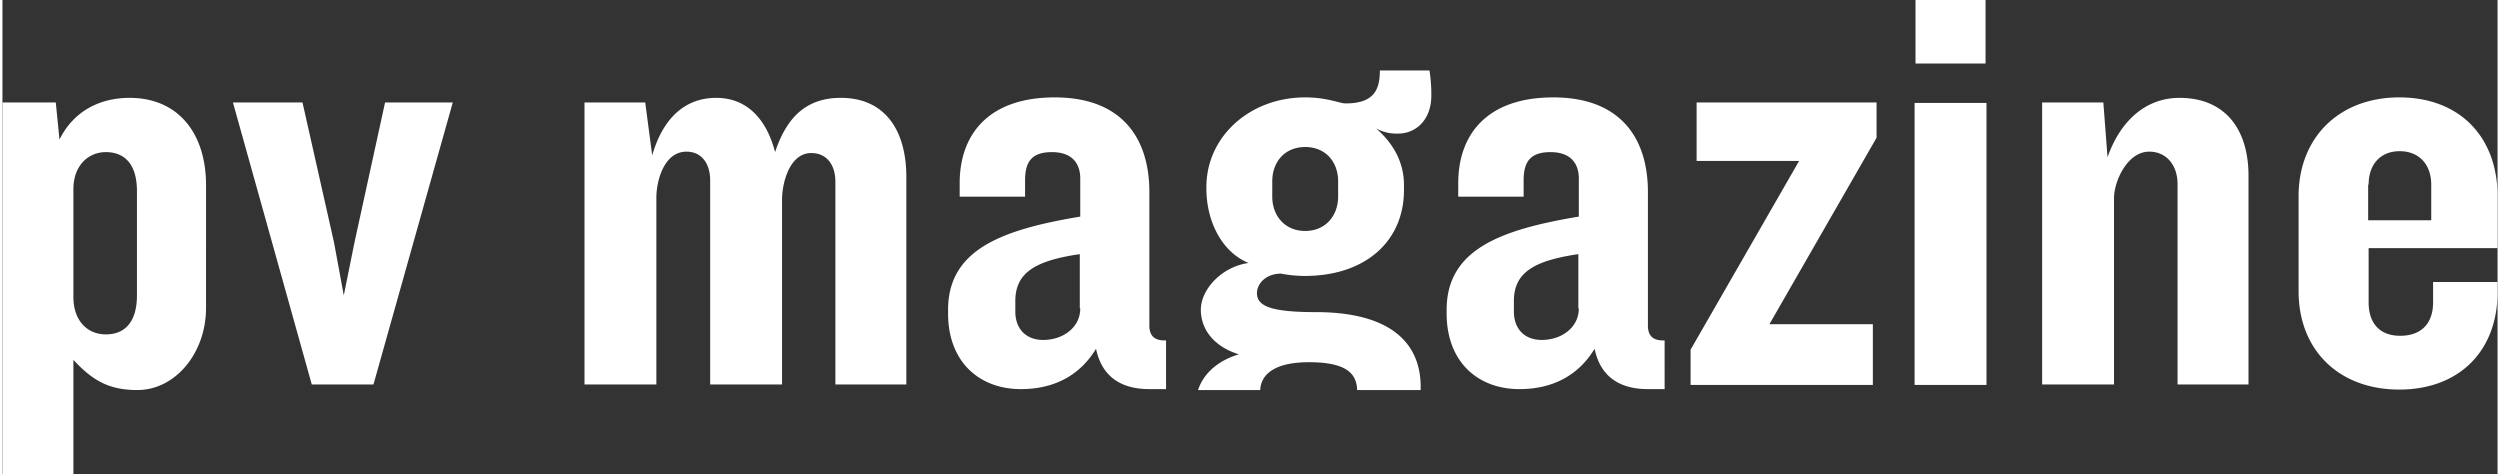 <?xml version="1.0" encoding="UTF-8"?> <svg xmlns="http://www.w3.org/2000/svg" viewBox="0 0 538 102.2" width="538" height="102"><rect x="0" y="0" width="538" height="102.2" fill="#333333" stroke="none"/><defs><style>.cls-1{fill:#fff;}</style></defs><title>pv-mag</title><g id="Layer_2" data-name="Layer 2"><g id="layer"><path class="cls-1" d="M412.3,83h15.5V22.2H412.3ZM538,53.6V42.3c0-12.7-8.1-21.3-21.2-21.3-12.9,0-21.7,8.6-21.7,21.3V62.8c0,12.7,8.7,21.2,21.7,21.2S538,75.6,538,63V60.8H524.1v4.4c0,4.3-2.3,7.2-7.1,7.2-4.6,0-6.8-2.9-6.8-7.2V53.5H538ZM510.2,39.8c0-4.3,2.5-7.2,6.7-7.2s6.8,2.9,6.8,7.2v7.7H510.1V39.8ZM427.6,0H412.5V13.7h15.1ZM365.2,34.7h22.2L364,75.4V83h39.3V69.9H381l23.1-40.2V22.1H365.3V34.7ZM469.4,21.1c-6.7,0-12.5,4.3-15.5,12.8L453,22.1H439.8V82.9h15.5V42.7c0-3.5,2.8-10,7.6-10,3.6,0,6.1,2.8,6.1,7V82.9h15.3v-45c0-10-5-16.8-14.9-16.8M247.3,70.2V41.4c0-11.7-6-20.4-20.4-20.4s-20.5,8.1-20.5,18.5v2.9h14.1V38.9c0-4.1,1.5-6.1,5.8-6.1,4.1,0,6.1,2.2,6.1,5.7v8.2c-16.7,2.8-28.5,7-28.5,20.1v.8c0,10.4,6.7,16.3,15.7,16.3,7.1,0,12.7-2.9,16.2-8.7,1.3,6.2,5.6,8.7,11.5,8.7h3.6V73.4c-2.4.1-3.6-.9-3.6-3.2m-14.9-3.7c0,4.1-3.7,6.8-8,6.8-3.8,0-6-2.5-6-6.1V64.9c0-6.1,4.3-8.7,13.9-10.1V66.5ZM27.4,21.1c-6.2,0-12,2.7-15.1,9l-.8-8H0v80.1H15.3V77.6c4.1,4.4,7.6,6.5,13.8,6.5,8.2,0,14.8-8,14.8-17.7V40.2C44,29,38.1,21.1,27.4,21.1M29,63.7c0,5.6-2.5,8.4-6.7,8.4s-7-3.2-7-8V40.8c0-5.2,3.3-8,7-8,4.2,0,6.7,2.8,6.7,8.4ZM75.9,52.3,73.6,63.7,71.5,52.3,64.7,22.1h-15l17,60.8H80L97.1,22.1H82.5ZM180.8,21.1c-6.6,0-11.4,3.2-14.2,11.7-1.9-7.3-6.2-11.7-12.7-11.7s-11.4,4.1-13.8,12.4l-1.5-11.4H125.5V82.9H141V42.6c0-3.5,1.6-9.9,6.5-9.9,3.2,0,5.1,2.5,5.1,6.2v44h15.5V43c0-3.5,1.6-10,6.3-10,3.3,0,5.2,2.5,5.2,6.2V82.9h15.3V38.2c0-10.6-5-17.1-14.1-17.1m174,49.1V41.4c0-11.7-6-20.4-20.4-20.4s-20.5,8.1-20.5,18.5v2.9H328V38.9c0-4.1,1.5-6.1,5.8-6.1,4.1,0,6.1,2.2,6.1,5.7v8.2c-16.7,2.8-28.5,7-28.5,20.1v.8c0,10.4,6.7,16.3,15.7,16.3,7.1,0,12.7-2.9,16.2-8.7,1.3,6.2,5.6,8.7,11.5,8.7h3.6V73.4c-2.4.1-3.6-.9-3.6-3.2m-14.9-3.7c0,4.1-3.7,6.8-8,6.8-3.8,0-6-2.5-6-6.1V64.9c0-6.1,4.3-8.7,13.9-10.1V66.5ZM297,15.2c0,4.2-1.3,7.1-7.4,7.1-1.3,0-3.9-1.3-8.7-1.3-12,0-21.3,8.5-21.3,19.3v.4c0,7.1,3.4,13.7,9.1,16-5.8.8-10.3,5.7-10.3,10.1,0,4.1,2.7,7.9,8.2,9.6-4.7,1.4-7.7,4.3-8.8,7.7h13.4c.2-3.7,3.6-6,10.5-6,7.7,0,10.3,2.2,10.4,6h13.7v-.7c0-9.6-6.7-16.1-22.6-16.1-10,0-12.7-1.4-12.7-4.1,0-2,1.9-4.2,5.2-4.2a27.56,27.56,0,0,0,5.1.5c13.2,0,21.4-7.6,21.4-18.5V39.9c0-4.8-2.2-8.9-6-12.2a9.22,9.22,0,0,0,4.8,1.1c3.7,0,7.1-2.9,7.1-8.2a33.11,33.11,0,0,0-.4-5.4Zm-9,27.2c0,4.1-2.7,7.4-7.1,7.4s-7.1-3.3-7.1-7.4V39.1c0-4.2,2.7-7.4,7.1-7.4s7.1,3.2,7.1,7.4Z"></path></g></g></svg>
